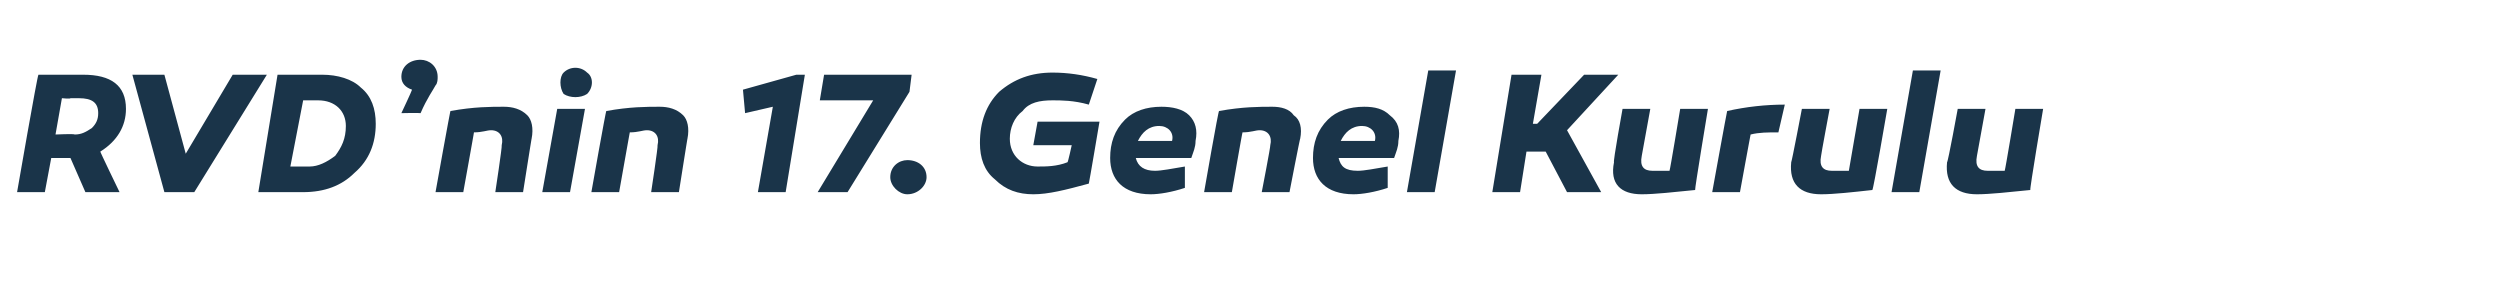 <?xml version="1.0" standalone="no"?><!DOCTYPE svg PUBLIC "-//W3C//DTD SVG 1.1//EN" "http://www.w3.org/Graphics/SVG/1.1/DTD/svg11.dtd"><svg xmlns="http://www.w3.org/2000/svg" version="1.1" width="117.1px" height="14px" viewBox="0 -3 117.1 14" style="top:-3px">  <desc>RVD’nin 17. Genel Kurulu</desc>  <defs/>  <g id="Polygon40124">    <path d="M 3 4.4 L 2.4 4.4 L 2.1 6 L 0.8 6 C 0.8 6 1.75 0.52 1.8 0.5 C 2.5 0.5 3.2 0.5 3.9 0.5 C 5.2 0.5 5.9 1 5.9 2.1 C 5.9 2.9 5.5 3.6 4.7 4.1 C 4.66 4.06 5.6 6 5.6 6 L 4 6 L 3.3 4.4 L 3 4.4 Z M 3.5 3.3 C 3.8 3.3 4 3.2 4.3 3 C 4.5 2.8 4.6 2.6 4.6 2.3 C 4.6 1.8 4.3 1.6 3.7 1.6 C 3.6 1.6 3.5 1.6 3.3 1.6 C 3.31 1.64 2.9 1.6 2.9 1.6 L 2.6 3.3 C 2.6 3.3 3.48 3.26 3.5 3.3 Z M 7.7 6 L 6.2 0.5 L 7.7 0.5 L 8.7 4.2 L 10.9 0.5 L 12.5 0.5 L 9.1 6 L 7.7 6 Z M 16.9 1.1 C 17.4 1.5 17.6 2.1 17.6 2.8 C 17.6 3.7 17.3 4.5 16.6 5.1 C 16 5.7 15.2 6 14.2 6 C 13.6 6 12.9 6 12.1 6 C 12.1 6 13 0.5 13 0.5 C 13.8 0.5 14.5 0.5 15.1 0.5 C 15.8 0.5 16.5 0.7 16.9 1.1 Z M 15.7 4.3 C 16 3.9 16.2 3.5 16.2 2.9 C 16.2 2.2 15.7 1.7 14.9 1.7 C 14.6 1.7 14.4 1.7 14.2 1.7 C 14.2 1.7 13.6 4.8 13.6 4.8 C 13.8 4.8 14.1 4.8 14.5 4.8 C 14.9 4.8 15.3 4.6 15.7 4.3 Z M 19.3 1.2 C 19 1.1 18.8 0.9 18.8 0.6 C 18.8 0.1 19.2 -0.2 19.7 -0.2 C 20.1 -0.2 20.5 0.1 20.5 0.6 C 20.5 0.7 20.5 0.9 20.4 1 C 20.3 1.2 20 1.6 19.7 2.3 C 19.65 2.28 18.8 2.3 18.8 2.3 C 18.8 2.3 19.3 1.24 19.3 1.2 Z M 24.7 2.4 C 24.9 2.6 25 3 24.9 3.5 C 24.9 3.46 24.5 6 24.5 6 L 23.2 6 C 23.2 6 23.53 3.84 23.5 3.8 C 23.6 3.4 23.4 3.1 23 3.1 C 22.8 3.1 22.6 3.2 22.2 3.2 C 22.21 3.18 21.7 6 21.7 6 L 20.4 6 C 20.4 6 21.09 2.15 21.1 2.2 C 22.2 2 23 2 23.6 2 C 24 2 24.4 2.1 24.7 2.4 Z M 26.4 1.4 C 26.2 1.1 26.2 0.6 26.4 0.4 C 26.7 0.1 27.2 0.1 27.5 0.4 C 27.8 0.6 27.8 1.1 27.5 1.4 C 27.2 1.6 26.7 1.6 26.4 1.4 Z M 26.7 6 L 25.4 6 L 26.1 2.1 L 27.4 2.1 L 26.7 6 Z M 32 2.4 C 32.2 2.6 32.3 3 32.2 3.5 C 32.2 3.46 31.8 6 31.8 6 L 30.5 6 C 30.5 6 30.83 3.84 30.8 3.8 C 30.9 3.4 30.7 3.1 30.3 3.1 C 30.1 3.1 29.9 3.2 29.5 3.2 C 29.5 3.18 29 6 29 6 L 27.7 6 C 27.7 6 28.38 2.15 28.4 2.2 C 29.5 2 30.3 2 30.9 2 C 31.3 2 31.7 2.1 32 2.4 Z M 35.5 6 L 36.2 2 L 34.9 2.3 L 34.8 1.2 L 37.3 0.5 L 37.7 0.5 L 36.8 6 L 35.5 6 Z M 39.7 6 L 38.3 6 L 40.9 1.7 L 38.4 1.7 L 38.6 0.5 L 42.7 0.5 L 42.6 1.3 L 39.7 6 Z M 42.5 6.1 C 42.1 6.1 41.7 5.7 41.7 5.3 C 41.7 4.8 42.1 4.5 42.5 4.5 C 43 4.5 43.4 4.8 43.4 5.3 C 43.4 5.7 43 6.1 42.5 6.1 Z M 51 5.6 C 49.9 5.9 49.1 6.1 48.4 6.1 C 47.7 6.1 47.1 5.9 46.6 5.4 C 46.1 5 45.9 4.4 45.9 3.7 C 45.9 2.7 46.2 1.9 46.8 1.3 C 47.5 0.7 48.3 0.4 49.3 0.4 C 50 0.4 50.7 0.5 51.4 0.7 C 51.4 0.7 51 1.9 51 1.9 C 50.3 1.7 49.7 1.7 49.3 1.7 C 48.7 1.7 48.2 1.8 47.9 2.2 C 47.5 2.5 47.3 3 47.3 3.5 C 47.3 4.3 47.9 4.8 48.6 4.8 C 49 4.8 49.5 4.8 50 4.6 C 50.02 4.63 50.2 3.8 50.2 3.8 L 48.4 3.8 L 48.6 2.7 L 51.5 2.7 C 51.5 2.7 51.02 5.55 51 5.6 Z M 55.7 2.4 C 56 2.7 56.1 3.1 56 3.6 C 56 3.9 55.9 4.1 55.8 4.4 C 55.8 4.4 53.2 4.4 53.2 4.4 C 53.3 4.8 53.6 5 54.1 5 C 54.4 5 54.9 4.9 55.5 4.8 C 55.5 4.8 55.5 5.8 55.5 5.8 C 54.9 6 54.3 6.1 53.9 6.1 C 52.6 6.1 52 5.4 52 4.4 C 52 3.7 52.2 3.1 52.7 2.6 C 53.1 2.2 53.7 2 54.4 2 C 54.9 2 55.4 2.1 55.7 2.4 Z M 53.3 3.6 C 53.3 3.6 54.9 3.6 54.9 3.6 C 55 3.2 54.7 2.9 54.3 2.9 C 53.8 2.9 53.5 3.2 53.3 3.6 Z M 60.6 2.4 C 60.9 2.6 61 3 60.9 3.5 C 60.89 3.46 60.4 6 60.4 6 L 59.1 6 C 59.1 6 59.52 3.84 59.5 3.8 C 59.6 3.4 59.4 3.1 59 3.1 C 58.8 3.1 58.6 3.2 58.2 3.2 C 58.19 3.18 57.7 6 57.7 6 L 56.4 6 C 56.4 6 57.07 2.15 57.1 2.2 C 58.2 2 59 2 59.6 2 C 60 2 60.4 2.1 60.6 2.4 Z M 65.1 2.4 C 65.5 2.7 65.6 3.1 65.5 3.6 C 65.5 3.9 65.4 4.1 65.3 4.4 C 65.3 4.4 62.7 4.4 62.7 4.4 C 62.8 4.8 63 5 63.6 5 C 63.9 5 64.4 4.9 65 4.8 C 65 4.8 65 5.8 65 5.8 C 64.4 6 63.8 6.1 63.4 6.1 C 62.1 6.1 61.5 5.4 61.5 4.4 C 61.5 3.7 61.7 3.1 62.2 2.6 C 62.6 2.2 63.2 2 63.9 2 C 64.4 2 64.8 2.1 65.1 2.4 Z M 62.8 3.6 C 62.8 3.6 64.4 3.6 64.4 3.6 C 64.5 3.2 64.2 2.9 63.8 2.9 C 63.3 2.9 63 3.2 62.8 3.6 Z M 67.2 6 L 65.9 6 L 66.9 0.3 L 68.2 0.3 L 67.2 6 Z M 71.2 6 L 69.9 6 L 70.8 0.5 L 72.2 0.5 L 71.8 2.8 L 72 2.8 L 74.2 0.5 L 75.8 0.5 L 73.4 3.1 L 75 6 L 73.4 6 L 72.4 4.1 L 71.5 4.1 L 71.2 6 Z M 79.4 5.9 C 78.4 6 77.5 6.1 76.9 6.1 C 75.9 6.1 75.4 5.6 75.6 4.6 C 75.55 4.57 76 2.1 76 2.1 L 77.3 2.1 C 77.3 2.1 76.9 4.29 76.9 4.3 C 76.8 4.8 77 5 77.4 5 C 77.6 5 77.9 5 78.2 5 C 78.23 4.95 78.7 2.1 78.7 2.1 L 80 2.1 C 80 2.1 79.37 5.89 79.4 5.9 Z M 83.3 3.2 C 82.8 3.2 82.4 3.2 82 3.3 C 82 3.26 81.5 6 81.5 6 L 80.2 6 C 80.2 6 80.89 2.2 80.9 2.2 C 81.8 2 82.7 1.9 83.6 1.9 C 83.6 1.9 83.3 3.2 83.3 3.2 Z M 87.7 5.9 C 86.8 6 85.9 6.1 85.3 6.1 C 84.3 6.1 83.8 5.6 83.9 4.6 C 83.93 4.57 84.4 2.1 84.4 2.1 L 85.7 2.1 C 85.7 2.1 85.29 4.29 85.3 4.3 C 85.2 4.8 85.4 5 85.8 5 C 86 5 86.2 5 86.6 5 C 86.61 4.95 87.1 2.1 87.1 2.1 L 88.4 2.1 C 88.4 2.1 87.75 5.89 87.7 5.9 Z M 89.9 6 L 88.6 6 L 89.6 0.3 L 90.9 0.3 L 89.9 6 Z M 95.1 5.9 C 94.1 6 93.2 6.1 92.6 6.1 C 91.6 6.1 91.1 5.6 91.2 4.6 C 91.25 4.57 91.7 2.1 91.7 2.1 L 93 2.1 C 93 2.1 92.6 4.29 92.6 4.3 C 92.5 4.8 92.7 5 93.1 5 C 93.3 5 93.5 5 93.9 5 C 93.93 4.95 94.4 2.1 94.4 2.1 L 95.7 2.1 C 95.7 2.1 95.06 5.89 95.1 5.9 Z " stroke="none" fill="#1a3449"/>  </g></svg>